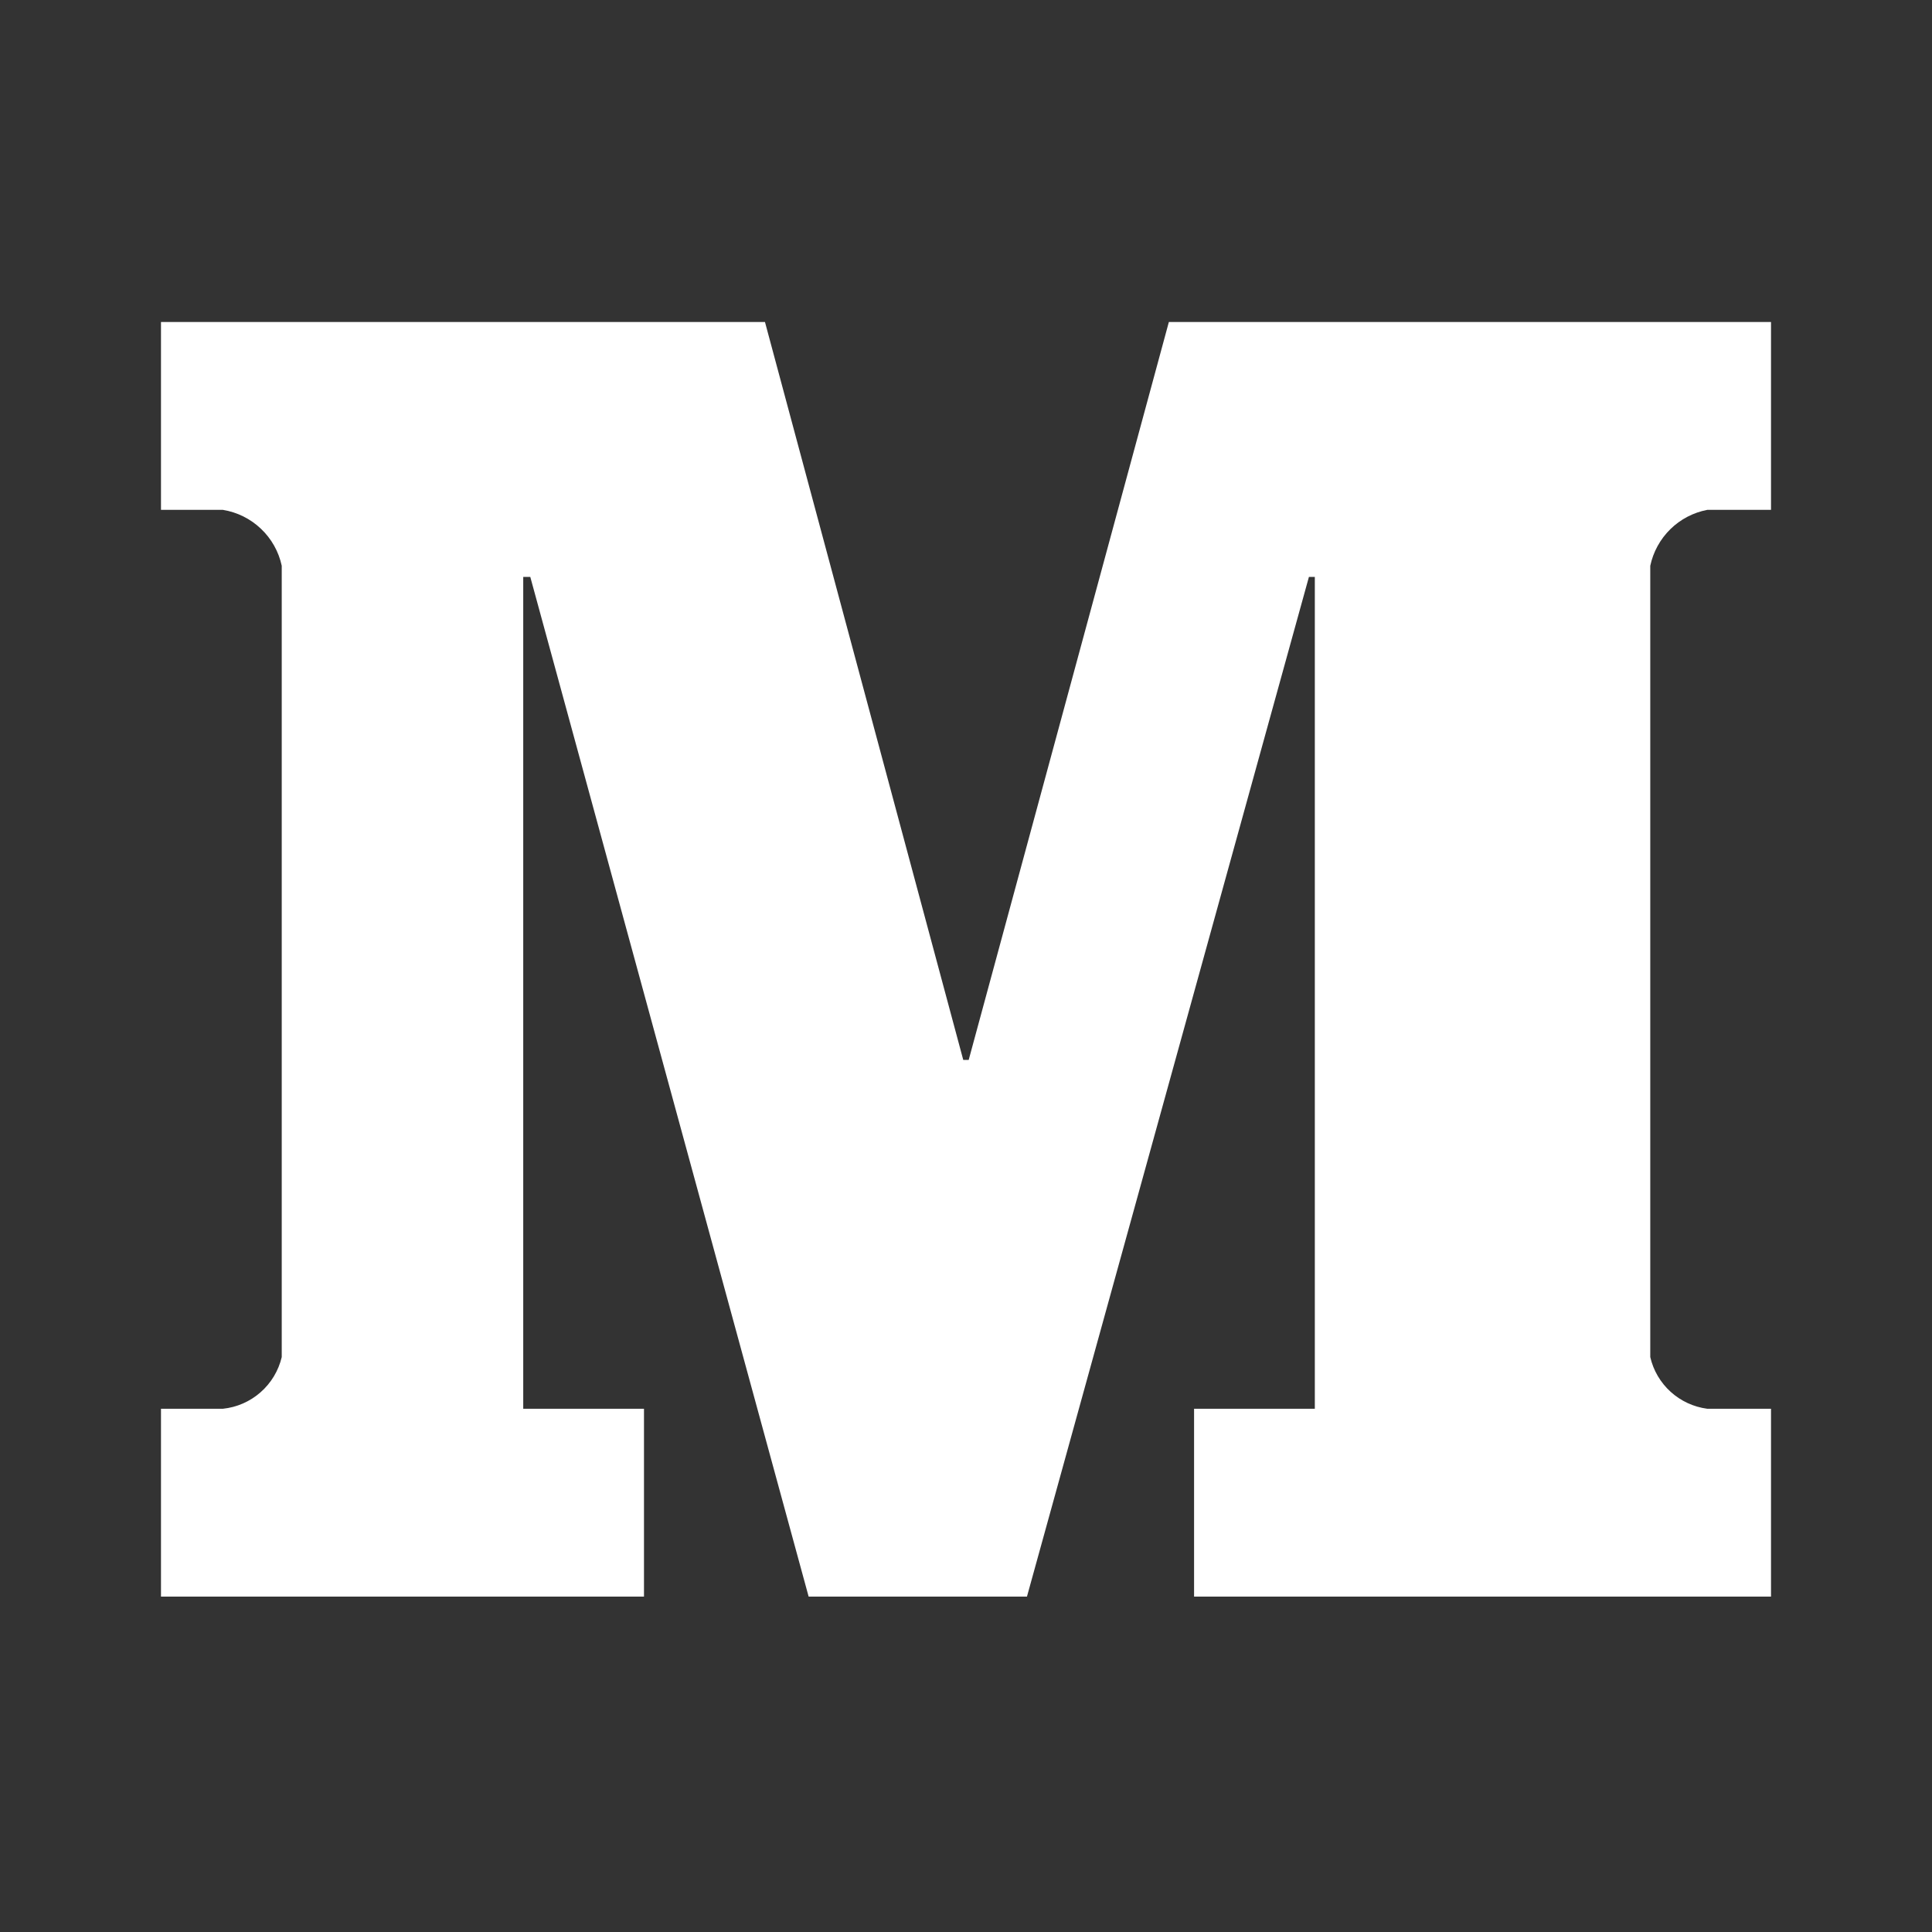 <svg width="40" height="40" viewBox="0 0 40 40" fill="none" xmlns="http://www.w3.org/2000/svg">
<rect x="0" y="0" width="40" height="40" fill="#333333" stroke="none"/>
<path d="M35.348 10.556H36.667V6.667H24.2L20.056 21.944H19.943L15.838 6.667H3.333V10.556H4.614C4.91 10.604 5.185 10.74 5.402 10.947C5.62 11.153 5.77 11.42 5.833 11.713V28.097C5.766 28.38 5.612 28.635 5.394 28.826C5.176 29.018 4.903 29.137 4.614 29.167H3.333V33.056H13.333V29.167H10.833V11.944H10.979L16.742 33.056H21.262L27.1 11.944H27.222V29.167H24.722V33.056H36.667V29.167H35.348C35.066 29.13 34.801 29.008 34.59 28.817C34.379 28.626 34.231 28.375 34.167 28.097V11.714C34.228 11.426 34.373 11.162 34.583 10.956C34.793 10.75 35.059 10.611 35.348 10.556Z" fill="white"/>
</svg>
